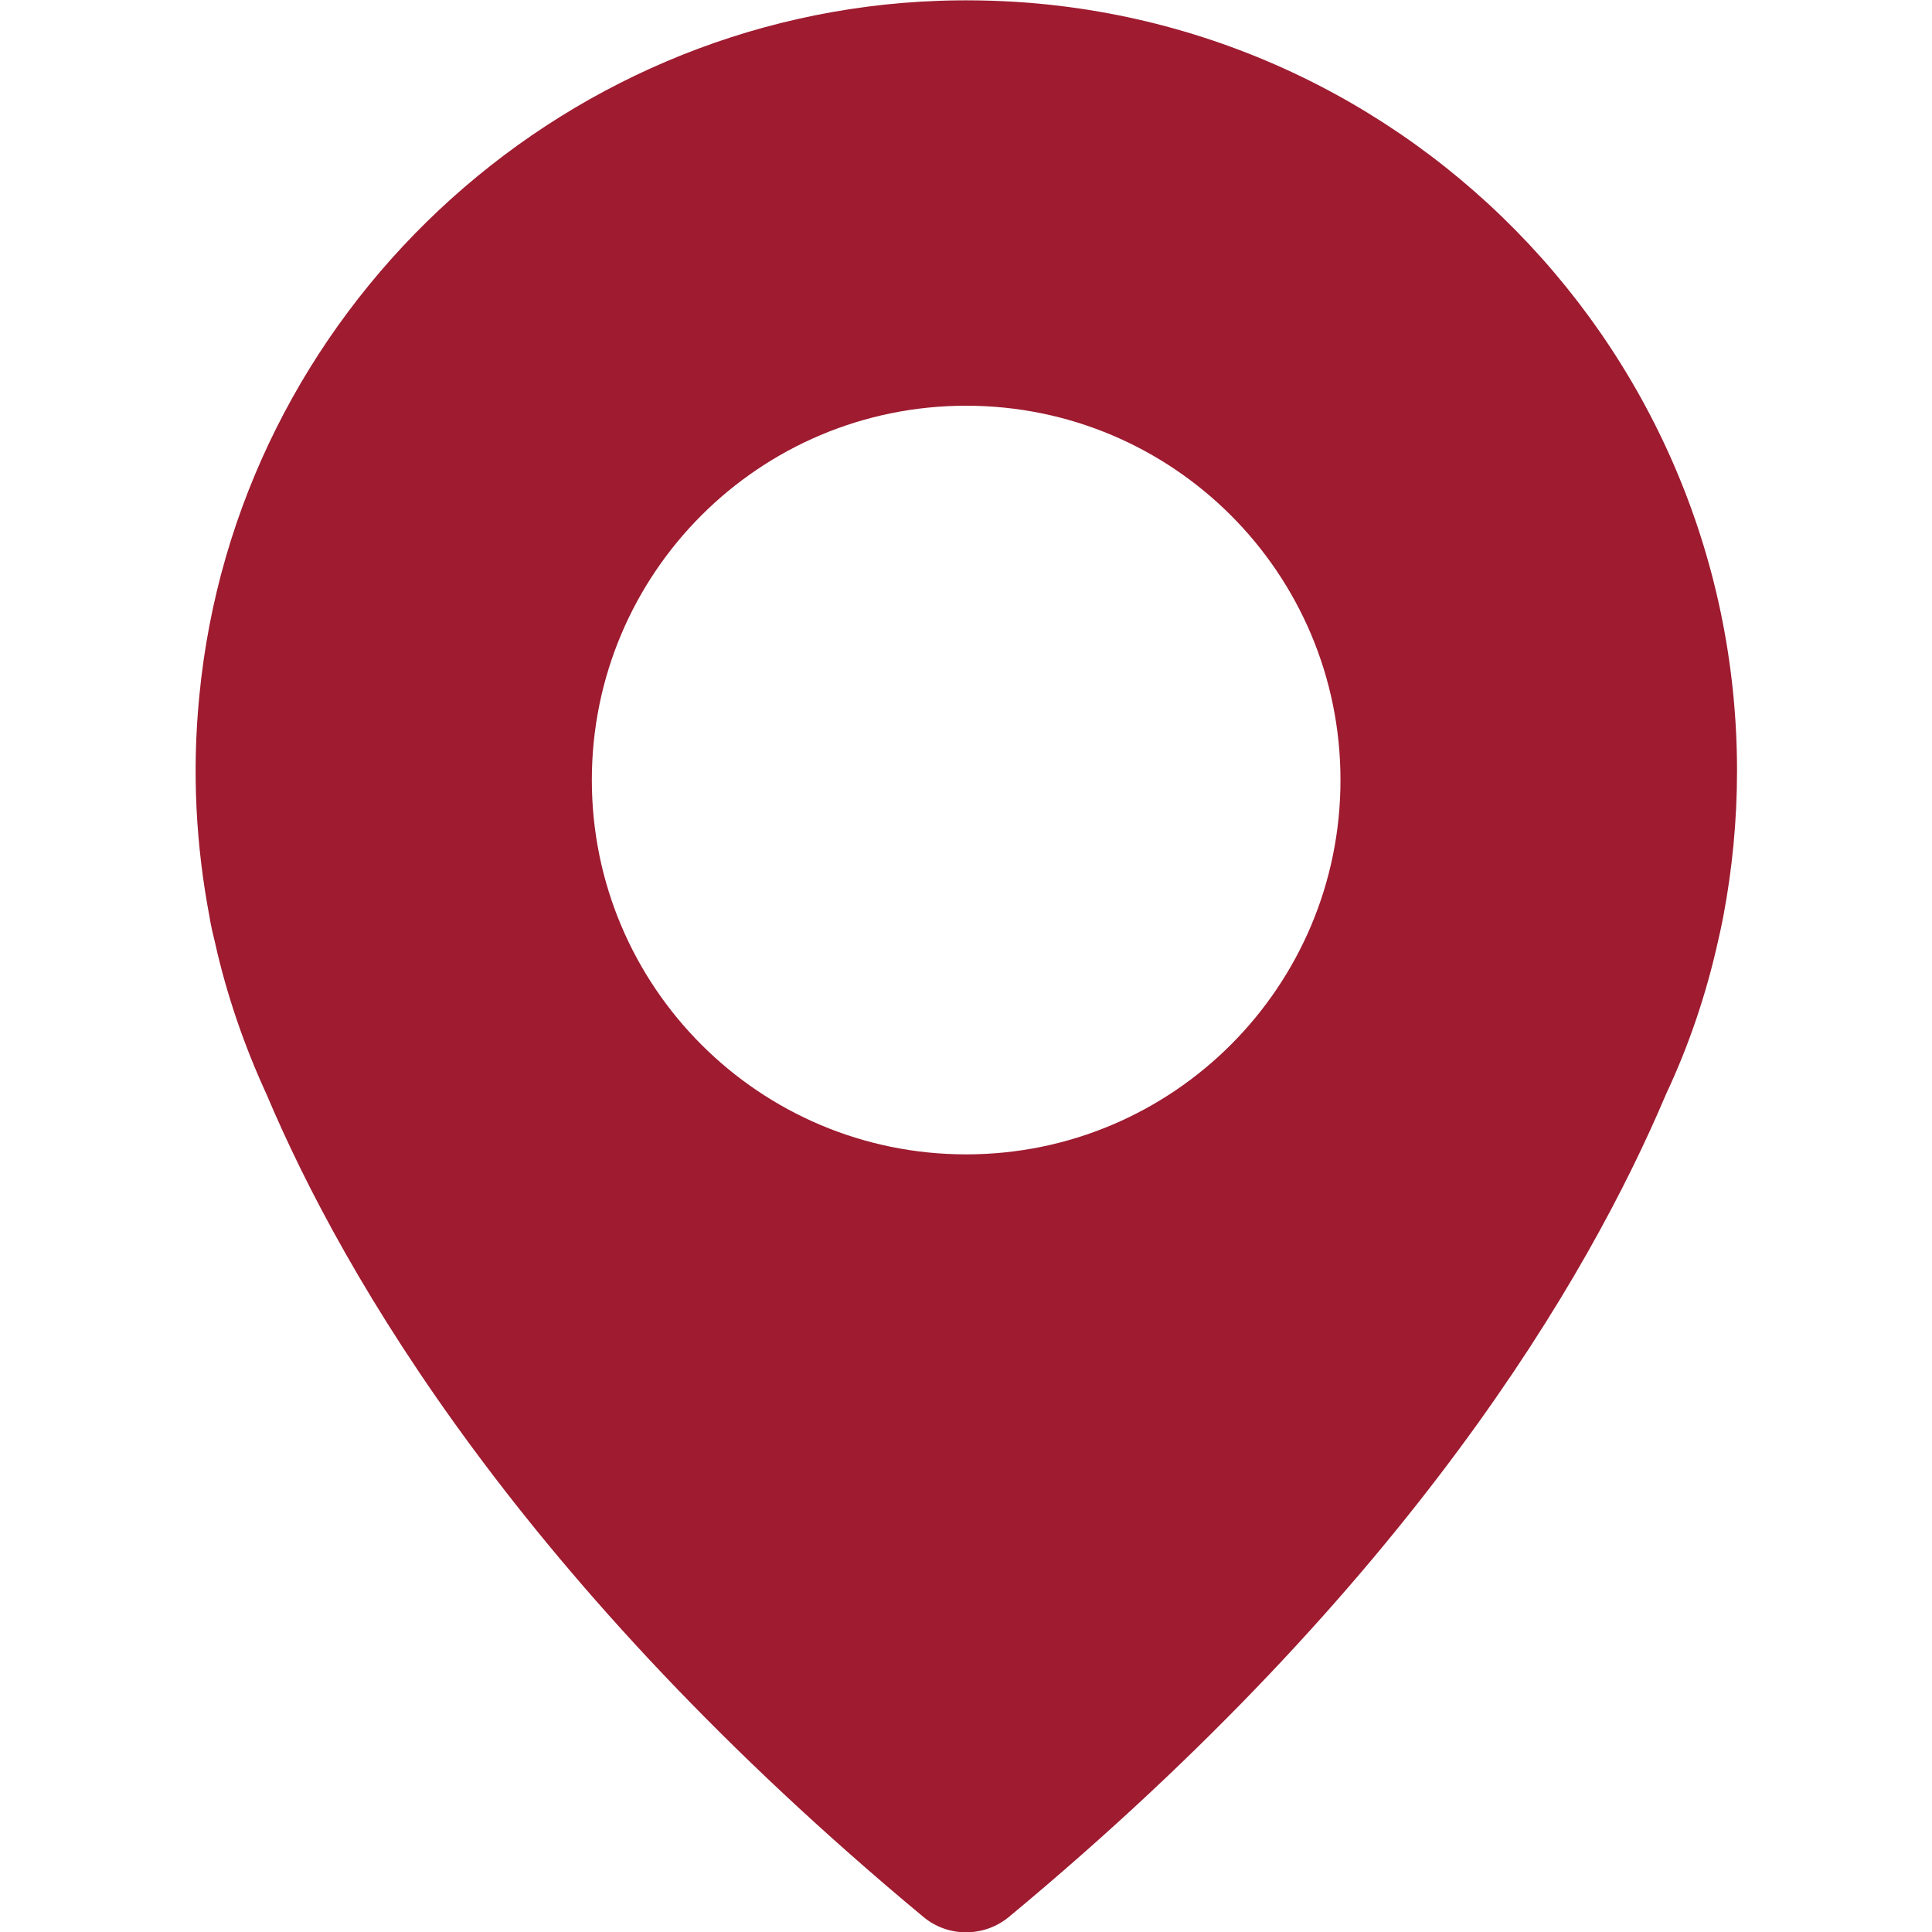 <?xml version="1.0" encoding="UTF-8"?> <svg xmlns="http://www.w3.org/2000/svg" width="12" height="12" viewBox="0 0 12 12" fill="none"><g clip-path="url(#clip0_2_2490)"><path d="M5.831 0.005C3.447 0.089 1.466 1.949 1.238 4.323C1.191 4.798 1.218 5.258 1.302 5.698C1.302 5.698 1.309 5.75 1.334 5.848C1.407 6.178 1.518 6.498 1.656 6.798C2.136 7.935 3.245 9.837 5.735 11.906C5.888 12.034 6.112 12.034 6.267 11.906C8.757 9.839 9.866 7.937 10.348 6.796C10.489 6.496 10.597 6.178 10.671 5.846C10.693 5.75 10.703 5.696 10.703 5.696C10.759 5.401 10.789 5.098 10.789 4.788C10.789 2.087 8.552 -0.091 5.831 0.005ZM6.001 7.17C4.717 7.17 3.676 6.129 3.676 4.845C3.676 3.56 4.717 2.52 6.001 2.52C7.285 2.52 8.326 3.56 8.326 4.845C8.326 6.129 7.285 7.17 6.001 7.17Z" fill="#9E1B30"></path></g><defs><clipPath id="clip0_2_2490"><rect y="0.002" width="12" height="12" rx="6" fill="white"></rect></clipPath></defs></svg> 